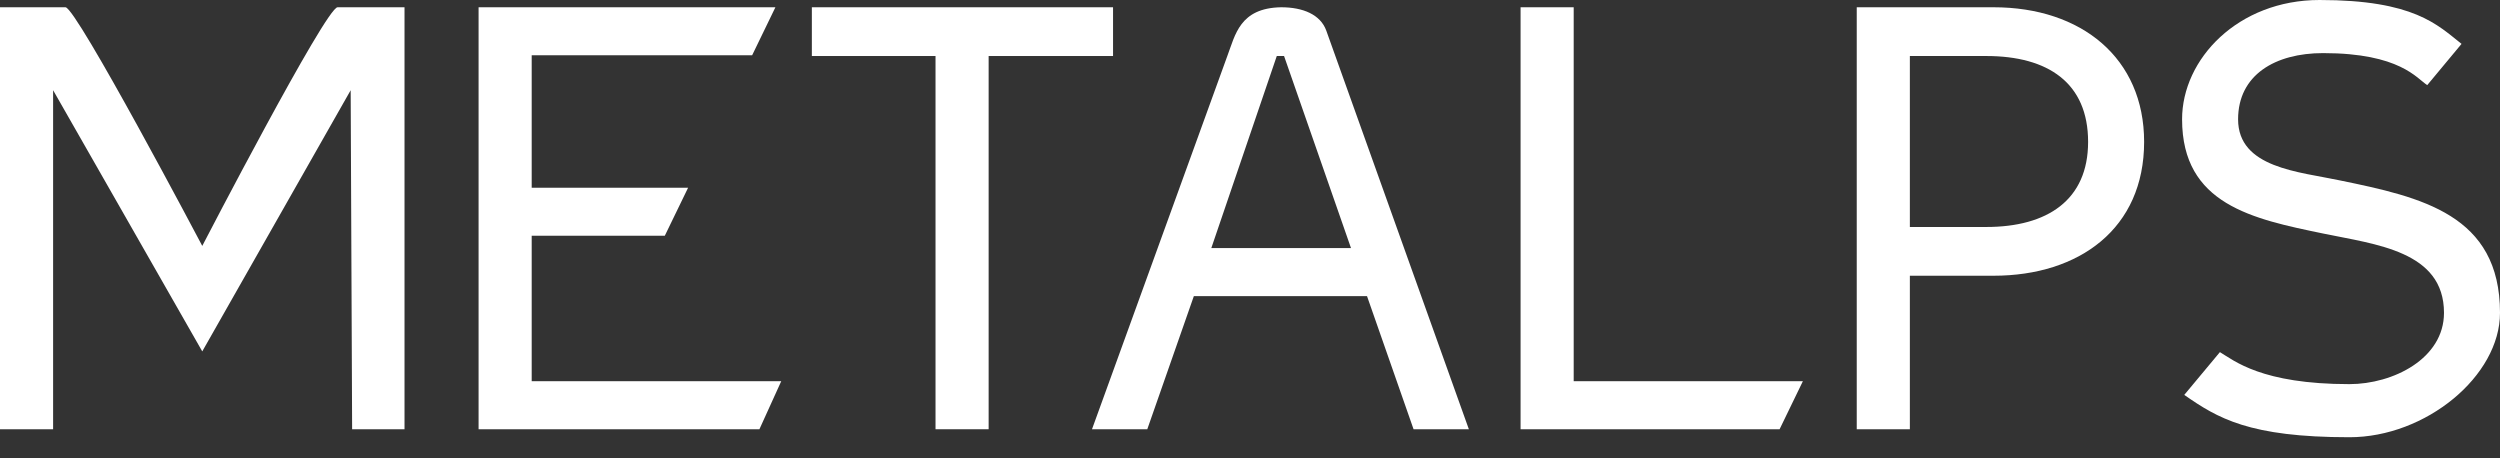 <svg id="Ebene_1" data-name="Ebene 1" xmlns="http://www.w3.org/2000/svg" width="300" height="55" viewBox="0 0 300 55"><rect x="0" y="0" width="300" height="55" fill="#333333" stroke="none"/><defs><style>.cls-1{fill:#fff;}</style></defs><path id="M" class="cls-1" d="M6.373,10.825V51.509H0V.872H7.857c1.31,0,16.414,28.637,16.414,28.637S39.112.872,40.509.872h8.033V51.509H42.255l-.174-40.683L24.271,42.167Z"/><path id="E" class="cls-1" d="M82.573,22.525l-2.794,5.76H63.803V45.746H93.748L91.13,51.509H57.43V.872H93.049L90.256,6.634H63.803V22.525Z"/><path id="T" class="cls-1" d="M133.565.872V6.722H118.636V51.509h-6.373V6.722H97.422V.872Z"/><path id="A" class="cls-1" d="M169.627,51.509l-5.586-15.976H143.262L137.674,51.509h-6.635L147.278,6.722c.96-2.533,1.484-5.762,6.46-5.85,2.619,0,4.714.874,5.413,2.795L176.263,51.509ZM162.12,29.771,154.087,6.722h-.873L145.357,29.771Z"/><path id="L" class="cls-1" d="M216.344,45.747,213.551,51.509H182.469V.872h6.374v44.875Z"/><path id="P" class="cls-1" d="M239.224,33.088H229.183V51.509h-6.374V.872h16.415c10.563,0,18.071,6.112,18.071,16.153C257.296,27.413,249.525,33.088,239.224,33.088ZM238.35,6.722h-9.167V27.238H238.35c7.333,0,12.222-3.23,12.222-10.214C250.572,9.951,245.771,6.722,238.35,6.722Z"/><path id="S" class="cls-1" d="M268.571,14.317c0,5.85,7.333,6.287,12.224,7.333C290.571,23.659,300,25.754,300,37.539c0,7.596-8.905,14.929-18.071,14.929-12.047,0-15.82-2.295-19.818-5.08l4.277-5.134c1.695,1.008,4.978,3.842,15.541,3.842,5.238,0,11.35-3.055,11.35-8.557,0-7.421-8.207-8.205-14.492-9.514-8.47-1.746-16.937-3.494-16.937-13.708C261.849,7.071,268.571,0,278.349,0c11.328,0,14.131,2.967,17.036,5.266l-4.115,4.948c-1.248-.785-3.266-3.841-12.492-3.841C273.015,6.372,268.571,8.992,268.571,14.317Z"/></svg>